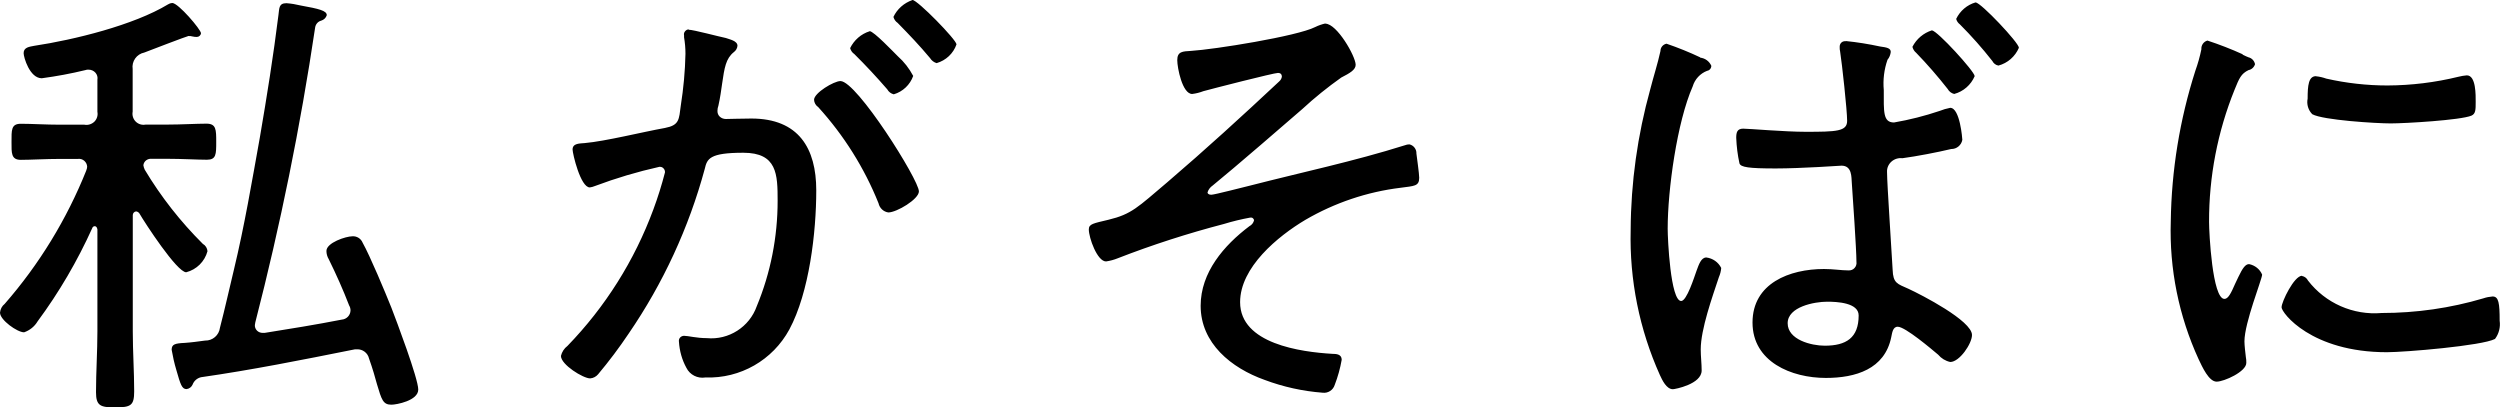 <?xml version="1.0" encoding="UTF-8"?><svg id="_レイヤー_1" xmlns="http://www.w3.org/2000/svg" width="75.78mm" height="12.35mm" viewBox="0 0 214.82 35"><defs><style>.cls-1{fill-rule:evenodd;}</style></defs><path id="text01" class="cls-1" d="M7.42,14.63c-1.68,4.2-4.05,8.08-7.02,11.48-.23,.18-.37,.45-.4,.75,0,.63,1.48,1.69,2.07,1.69,.49-.17,.9-.5,1.16-.94,1.85-2.5,3.42-5.19,4.7-8.02,.02-.09,.11-.15,.2-.16,.16,0,.2,.12,.24,.27v8.77c0,1.73-.12,3.5-.12,5.23,0,1.18,.4,1.3,1.64,1.3,1.36,0,1.64-.16,1.64-1.38,0-1.69-.12-3.42-.12-5.15v-9.99c0-.16,.12-.3,.28-.32,.11,.01,.21,.07,.28,.16,.48,.83,3.24,5.07,4.03,5.07,.89-.23,1.59-.92,1.83-1.81-.02-.26-.17-.5-.4-.63-1.92-1.91-3.6-4.05-4.99-6.37-.06-.12-.1-.26-.12-.39,.02-.17,.11-.32,.24-.42,.14-.1,.31-.15,.47-.13h1.36c1.24,0,2.59,.08,3.39,.08s.8-.47,.8-1.53,0-1.57-.84-1.57-2.19,.08-3.35,.08h-1.87c-.31,.06-.63-.03-.86-.26-.22-.22-.32-.54-.26-.85v-3.66c-.1-.66,.34-1.29,1-1.42,.4-.16,3.71-1.42,3.79-1.42,.12,0,.24,0,.36,.04,.12,.03,.24,.04,.36,.04,.18,0,.34-.13,.36-.32,0-.31-1.95-2.6-2.47-2.6-.13,.01-.25,.05-.36,.12C11.49,2.16,6.34,3.42,2.95,3.93c-.4,.08-.92,.12-.92,.63,0,.35,.52,2.16,1.56,2.16,1.26-.17,2.51-.4,3.74-.7,.09-.03,.18-.05,.28-.04,.22,0,.44,.09,.59,.26,.15,.17,.21,.39,.17,.61v2.75c.06,.31-.04,.63-.26,.85-.23,.22-.55,.32-.86,.26h-2.07c-1.2,0-2.47-.08-3.39-.08-.84,0-.8,.55-.8,1.57,0,.94-.04,1.53,.8,1.53s2.15-.08,3.39-.08h1.51c.2-.03,.4,.03,.55,.16,.15,.13,.24,.31,.25,.51,0,.11-.04,.22-.08,.32h0ZM23.93,1.26c-.44,3.54-1,7.04-1.6,10.54-.68,3.78-1.32,7.59-2.23,11.37-.4,1.65-.76,3.3-1.2,4.99-.08,.64-.63,1.12-1.28,1.1-.6,.08-1.16,.16-1.75,.2-.84,.04-1.12,.12-1.12,.59,.1,.58,.23,1.16,.4,1.73,.36,1.26,.48,1.65,.88,1.65,.23-.03,.43-.18,.52-.39,.12-.32,.39-.55,.72-.63,4.39-.63,8.69-1.49,13.04-2.36,.12-.03,.24-.05,.36-.04,.49-.02,.93,.31,1.04,.79,.32,.9,.52,1.61,.68,2.2,.4,1.34,.52,1.77,1.24,1.77,.44,0,2.31-.35,2.31-1.3s-1.87-5.9-2.31-7.04c-.52-1.3-1.83-4.44-2.47-5.58-.14-.35-.5-.58-.88-.55-.56,0-2.23,.55-2.23,1.26,0,.25,.07,.49,.2,.71,.64,1.3,1.24,2.64,1.75,3.97,.08,.13,.12,.28,.12,.43-.01,.42-.34,.76-.76,.79-2.19,.43-4.43,.79-6.62,1.14h-.16c-.18,0-.36-.06-.49-.19-.13-.13-.2-.3-.19-.48,0-.08,.04-.16,.04-.24,2.15-8.35,3.87-16.8,5.14-25.33,.04-.28,.24-.52,.52-.59,.23-.07,.41-.24,.48-.47,0-.39-.68-.55-2.23-.83-.41-.1-.82-.17-1.24-.2-.68,0-.6,.48-.68,.99Zm35.25,1.26c-.12,0-.24,.07-.32,.17-.08,.1-.11,.22-.08,.35v.16c.08,.47,.12,.94,.12,1.42-.03,1.49-.17,2.97-.4,4.44-.16,1.22-.12,1.69-1.36,1.93-1.95,.35-5.1,1.14-6.9,1.3-.4,.04-1.04,0-1.04,.55,0,.35,.68,3.26,1.48,3.26,.15-.02,.3-.06,.44-.12,1.81-.68,3.66-1.23,5.54-1.65,.13-.01,.26,.03,.35,.13,.09,.09,.14,.22,.13,.35-.28,1.08-.61,2.14-1,3.19-1.62,4.38-4.13,8.37-7.38,11.72-.28,.21-.48,.52-.56,.86,0,.75,1.91,1.93,2.51,1.93,.27-.02,.51-.15,.68-.35,.94-1.12,1.82-2.29,2.63-3.5,2.96-4.32,5.17-9.1,6.54-14.16,.2-.86,.4-1.38,3.31-1.38s2.95,1.85,2.95,4.13c0,3.1-.6,6.18-1.79,9.05-.63,1.79-2.41,2.93-4.3,2.75-.88,0-1.6-.2-1.95-.2-.13,0-.26,.06-.34,.15-.09,.1-.12,.23-.1,.36,.05,.78,.26,1.55,.64,2.24,.3,.61,.97,.94,1.63,.83,3,.11,5.79-1.49,7.22-4.13,1.71-3.19,2.31-8.34,2.31-11.95s-1.51-6.17-5.58-6.17c-.76,0-1.91,.04-2.19,.04-.19,0-.38-.07-.52-.2-.14-.13-.21-.32-.2-.51,0-.15,.03-.29,.08-.43,.16-.71,.24-1.34,.32-1.89,.2-1.38,.32-2.16,1-2.71,.18-.13,.3-.33,.32-.55,0-.43-.68-.55-1-.67-.56-.11-2.79-.71-3.19-.71h0Zm15.55,.16c-.74,.23-1.34,.76-1.68,1.45,.06,.21,.18,.39,.36,.51,1,.99,1.91,1.97,2.83,3.03,.12,.22,.32,.37,.56,.43,.78-.23,1.4-.82,1.67-1.58-.34-.64-.78-1.21-1.32-1.69-.36-.35-2.07-2.16-2.43-2.16h0Zm3.67-2.68c-.72,.25-1.31,.77-1.63,1.45,.06,.21,.18,.39,.36,.51,1.04,1.06,1.87,1.93,2.79,3.03,.13,.21,.33,.36,.56,.43,.8-.23,1.44-.83,1.71-1.61,0-.39-3.35-3.82-3.79-3.82h0Zm-6.18,6.96c-.56,0-2.27,1.02-2.27,1.61,.01,.25,.15,.49,.36,.63,2.2,2.42,3.96,5.22,5.18,8.26,.09,.41,.42,.73,.84,.79,.72,0,2.63-1.14,2.63-1.81,0-.99-5.34-9.48-6.74-9.48h0ZM113.89,2.01c-.3,.07-.6,.17-.88,.31-1.56,.79-8.69,1.93-10.69,2.05-.68,.04-1.16,.04-1.16,.79,0,.67,.44,2.91,1.28,2.91,.33-.04,.65-.12,.96-.24,.72-.2,6.06-1.57,6.42-1.57,.09,0,.17,.02,.24,.08,.06,.06,.09,.15,.09,.23-.02,.17-.11,.32-.24,.43-3.15,2.95-6.34,5.86-9.6,8.65-2.55,2.16-3.07,2.75-5.07,3.23-1.28,.31-1.68,.35-1.68,.83,0,.71,.72,2.75,1.48,2.75,.34-.05,.68-.14,1-.27,2.98-1.16,6.03-2.14,9.13-2.95,.75-.23,1.5-.41,2.27-.55,.07-.01,.15,0,.21,.05,.06,.04,.1,.11,.11,.18-.05,.22-.2,.41-.4,.51-2.19,1.65-4.19,3.97-4.19,6.84,0,3.22,2.63,5.35,5.5,6.37,1.6,.6,3.28,.97,4.98,1.1,.46,.06,.9-.22,1.04-.67,.27-.7,.47-1.42,.6-2.16,0-.47-.44-.51-.8-.51-2.71-.16-7.93-.86-7.93-4.44,0-2.99,3.23-5.66,5.62-7.08,2.51-1.46,5.29-2.4,8.17-2.75,1.16-.16,1.6-.12,1.6-.86,0-.35-.2-1.73-.24-2.08,.02-.37-.24-.71-.6-.79-.14,0-.27,.03-.4,.08-4.38,1.38-8.85,2.32-13.28,3.46-.52,.12-3.07,.79-3.35,.79-.24,0-.32-.12-.32-.2,.07-.24,.23-.45,.44-.59,1.79-1.45,6.7-5.7,7.7-6.57,1.06-.98,2.18-1.88,3.35-2.71,.76-.39,1.24-.67,1.24-1.1-.01-.74-1.61-3.53-2.6-3.53h0ZM169.76,.2c-.73,.21-1.34,.73-1.67,1.42,.05,.19,.16,.35,.32,.47,.99,.99,1.92,2.04,2.79,3.15,.1,.2,.29,.35,.52,.39,.79-.21,1.44-.78,1.76-1.53,0-.43-3.27-3.89-3.71-3.89h0Zm-3.75,2.4c-.73,.23-1.33,.74-1.68,1.42,.05,.2,.16,.38,.32,.51,.96,.99,1.86,2.03,2.71,3.11,.12,.22,.32,.37,.56,.43,.79-.21,1.44-.78,1.76-1.53,0-.4-3.23-3.93-3.67-3.93h0Zm-9.01,23.32c.84,0,2.71,.08,2.71,1.18,0,1.93-1.08,2.6-2.91,2.6-1.16,0-3.19-.51-3.19-1.93s2.31-1.85,3.39-1.85h0Zm1.6-22.38c-.14-.02-.27,.02-.37,.11-.1,.09-.15,.22-.15,.36,0,.15,0,.29,.04,.43,.16,1.02,.6,5.03,.6,5.94s-.92,.94-3.59,.94c-1.75,0-4.86-.27-5.34-.27-.52,0-.6,.32-.6,.79,.03,.74,.12,1.48,.28,2.2,.12,.32,.76,.43,3.11,.43,2.19,0,5.62-.24,5.66-.24,.92,0,.84,1.02,.88,1.45,.08,1.18,.4,5.74,.4,6.81,.03,.19-.03,.39-.16,.53-.13,.15-.32,.22-.52,.21-.64,0-1.28-.12-2.11-.12-2.95,0-6.14,1.22-6.14,4.6s3.35,4.76,6.3,4.76c2.55,0,5.06-.75,5.62-3.5,.08-.35,.12-.9,.56-.9,.64,0,2.91,1.93,3.47,2.4,.27,.32,.63,.54,1.04,.63,.8,0,1.87-1.58,1.87-2.32,0-1.22-4.35-3.46-5.46-3.97-.96-.43-1.32-.47-1.36-1.65-.08-1.57-.48-7.36-.48-8.38-.02-.34,.12-.67,.38-.9,.26-.23,.6-.33,.94-.29,1.2-.16,3.03-.51,4.19-.79,.47,.01,.88-.33,.96-.79,0-.08-.2-2.75-1.04-2.75-.32,.06-.62,.15-.92,.27-1.28,.43-2.58,.76-3.91,.99-.96,0-.88-.94-.88-2.79-.08-.88,.03-1.77,.32-2.6,.16-.19,.25-.42,.28-.67,0-.32-.32-.39-.92-.47-.98-.21-1.96-.37-2.96-.47h0Zm-12.49,1.39c-.95-.45-1.92-.84-2.91-1.18-.3,.06-.52,.32-.52,.63-.24,1.1-.6,2.2-.88,3.3-1.09,3.93-1.66,7.99-1.68,12.07-.11,4.29,.75,8.55,2.51,12.47,.2,.43,.56,1.22,1.12,1.22,.16,0,2.47-.43,2.47-1.61,0-.59-.08-1.22-.08-1.81,0-1.73,1-4.52,1.56-6.21,.11-.25,.18-.52,.2-.79-.25-.5-.73-.83-1.28-.9-.44,0-.64,.59-.84,1.14s-.84,2.6-1.32,2.6c-.92,0-1.16-5.35-1.16-6.21,0-3.34,.8-9.16,2.15-12.23,.18-.61,.64-1.11,1.24-1.34,.21-.03,.36-.22,.36-.43-.17-.39-.54-.66-.96-.7Zm51.7,18.76c-.68,0-1.76,2.24-1.76,2.71s2.55,3.86,9.05,3.86c1.52,0,8.17-.55,9.29-1.14,.34-.45,.48-1.02,.4-1.57,0-1.49-.08-2.08-.6-2.08-.27,.02-.54,.07-.8,.16-2.83,.84-5.78,1.26-8.73,1.26-2.45,.21-4.84-.84-6.34-2.79-.1-.2-.29-.35-.51-.39h0Zm1.2-17.15c-.64,0-.72,.79-.72,1.93-.1,.48,.05,.99,.4,1.34,.92,.51,5.5,.79,6.74,.79s6.02-.28,6.94-.67c.36-.16,.36-.51,.36-1.18,0-.55,.04-2.28-.76-2.28-.24,.02-.48,.06-.72,.12-2,.49-4.04,.74-6.1,.75-1.77,0-3.54-.2-5.26-.59-.28-.1-.57-.17-.87-.2h0Zm-6.3-1.88c-.99-.45-2-.84-3.03-1.18-.33,.09-.55,.41-.52,.75-.13,.63-.3,1.24-.52,1.85-1.34,4.19-2.05,8.55-2.11,12.94-.13,4.08,.69,8.13,2.39,11.84,.32,.67,.88,1.93,1.55,1.93,.64,0,2.55-.86,2.55-1.61,0-.17,0-.34-.04-.51-.04-.32-.12-1.02-.12-1.34,0-1.61,1.52-5.35,1.52-5.74-.2-.47-.62-.8-1.12-.9-.32,0-.56,.35-.92,1.1-.08,.2-.2,.39-.28,.59-.36,.83-.6,1.3-.92,1.3-1.04,0-1.32-5.7-1.32-6.61-.01-3.89,.73-7.75,2.19-11.36,.4-.99,.56-1.38,1.2-1.69,.27-.05,.48-.25,.56-.51-.06-.29-.27-.52-.56-.59-.08-.03-.27-.11-.51-.23h0Z"/></svg>